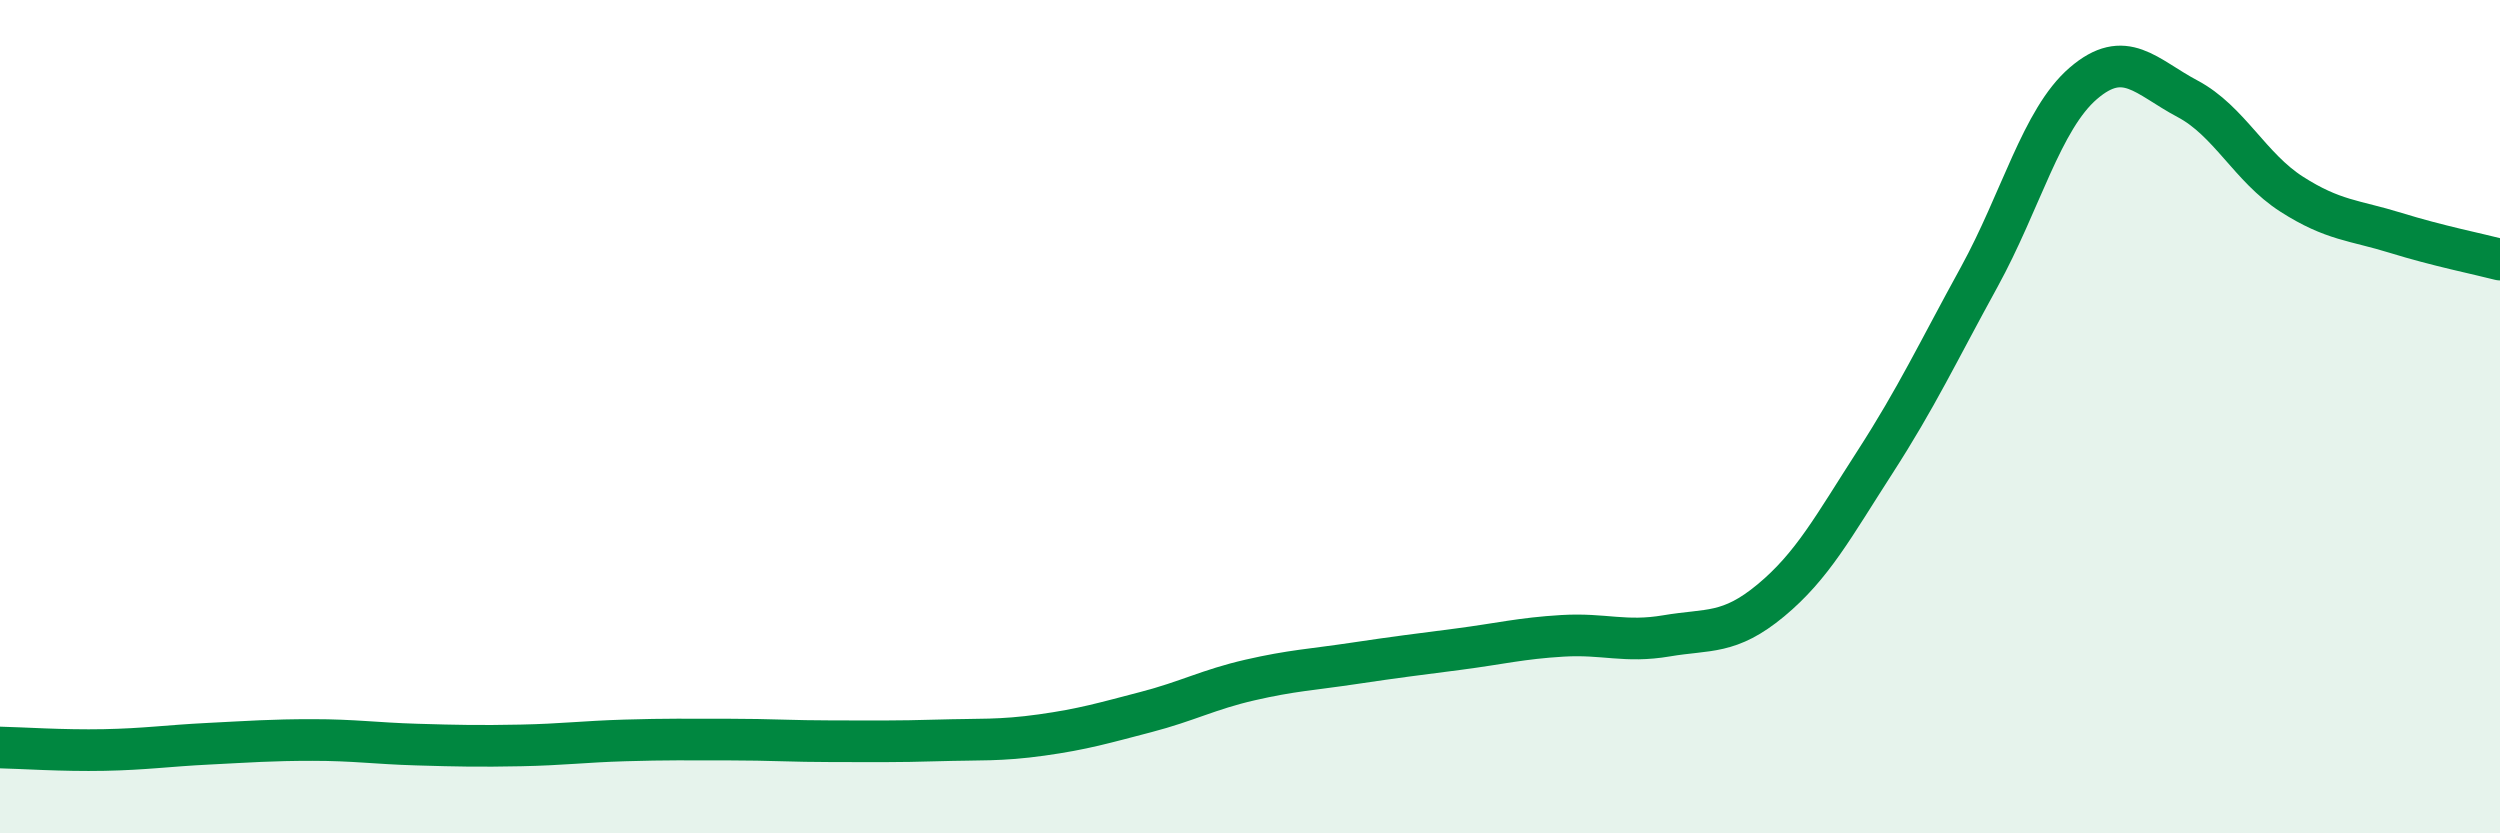 
    <svg width="60" height="20" viewBox="0 0 60 20" xmlns="http://www.w3.org/2000/svg">
      <path
        d="M 0,17.94 C 0.5,17.95 1.5,18.02 2.5,18 C 3.5,17.98 4,17.9 5,17.85 C 6,17.8 6.5,17.76 7.5,17.76 C 8.5,17.76 9,17.84 10,17.87 C 11,17.9 11.5,17.91 12.5,17.89 C 13.5,17.87 14,17.8 15,17.77 C 16,17.74 16.5,17.75 17.5,17.75 C 18.5,17.75 19,17.79 20,17.79 C 21,17.79 21.5,17.8 22.5,17.77 C 23.5,17.74 24,17.78 25,17.64 C 26,17.5 26.5,17.35 27.5,17.09 C 28.5,16.83 29,16.55 30,16.32 C 31,16.09 31.5,16.07 32.5,15.92 C 33.5,15.77 34,15.71 35,15.58 C 36,15.45 36.5,15.32 37.5,15.26 C 38.5,15.2 39,15.43 40,15.26 C 41,15.09 41.5,15.24 42.5,14.41 C 43.5,13.58 44,12.64 45,11.09 C 46,9.54 46.5,8.47 47.5,6.65 C 48.5,4.83 49,2.86 50,2 C 51,1.14 51.5,1.84 52.5,2.37 C 53.5,2.9 54,4.02 55,4.66 C 56,5.3 56.5,5.28 57.5,5.59 C 58.5,5.9 59.5,6.1 60,6.23L60 20L0 20Z"
        fill="#008740"
        opacity="0.1"
        stroke-linecap="round"
        stroke-linejoin="round"
      />
      <path
        d="M 0,17.94 C 0.5,17.95 1.5,18.02 2.5,18 C 3.5,17.98 4,17.9 5,17.85 C 6,17.8 6.5,17.76 7.5,17.76 C 8.5,17.76 9,17.84 10,17.87 C 11,17.9 11.5,17.91 12.5,17.89 C 13.5,17.87 14,17.8 15,17.77 C 16,17.74 16.5,17.75 17.5,17.75 C 18.5,17.75 19,17.79 20,17.79 C 21,17.79 21.5,17.8 22.5,17.77 C 23.5,17.74 24,17.78 25,17.64 C 26,17.5 26.5,17.35 27.5,17.09 C 28.5,16.83 29,16.55 30,16.32 C 31,16.09 31.5,16.07 32.5,15.92 C 33.5,15.77 34,15.71 35,15.58 C 36,15.45 36.5,15.32 37.5,15.26 C 38.5,15.2 39,15.43 40,15.26 C 41,15.09 41.5,15.24 42.5,14.41 C 43.5,13.58 44,12.64 45,11.09 C 46,9.54 46.5,8.47 47.5,6.65 C 48.5,4.83 49,2.86 50,2 C 51,1.14 51.5,1.84 52.5,2.37 C 53.5,2.9 54,4.02 55,4.66 C 56,5.3 56.5,5.28 57.5,5.59 C 58.5,5.9 59.5,6.1 60,6.23"
        stroke="#008740"
        stroke-width="1"
        fill="none"
        stroke-linecap="round"
        stroke-linejoin="round"
      />
    </svg>
  